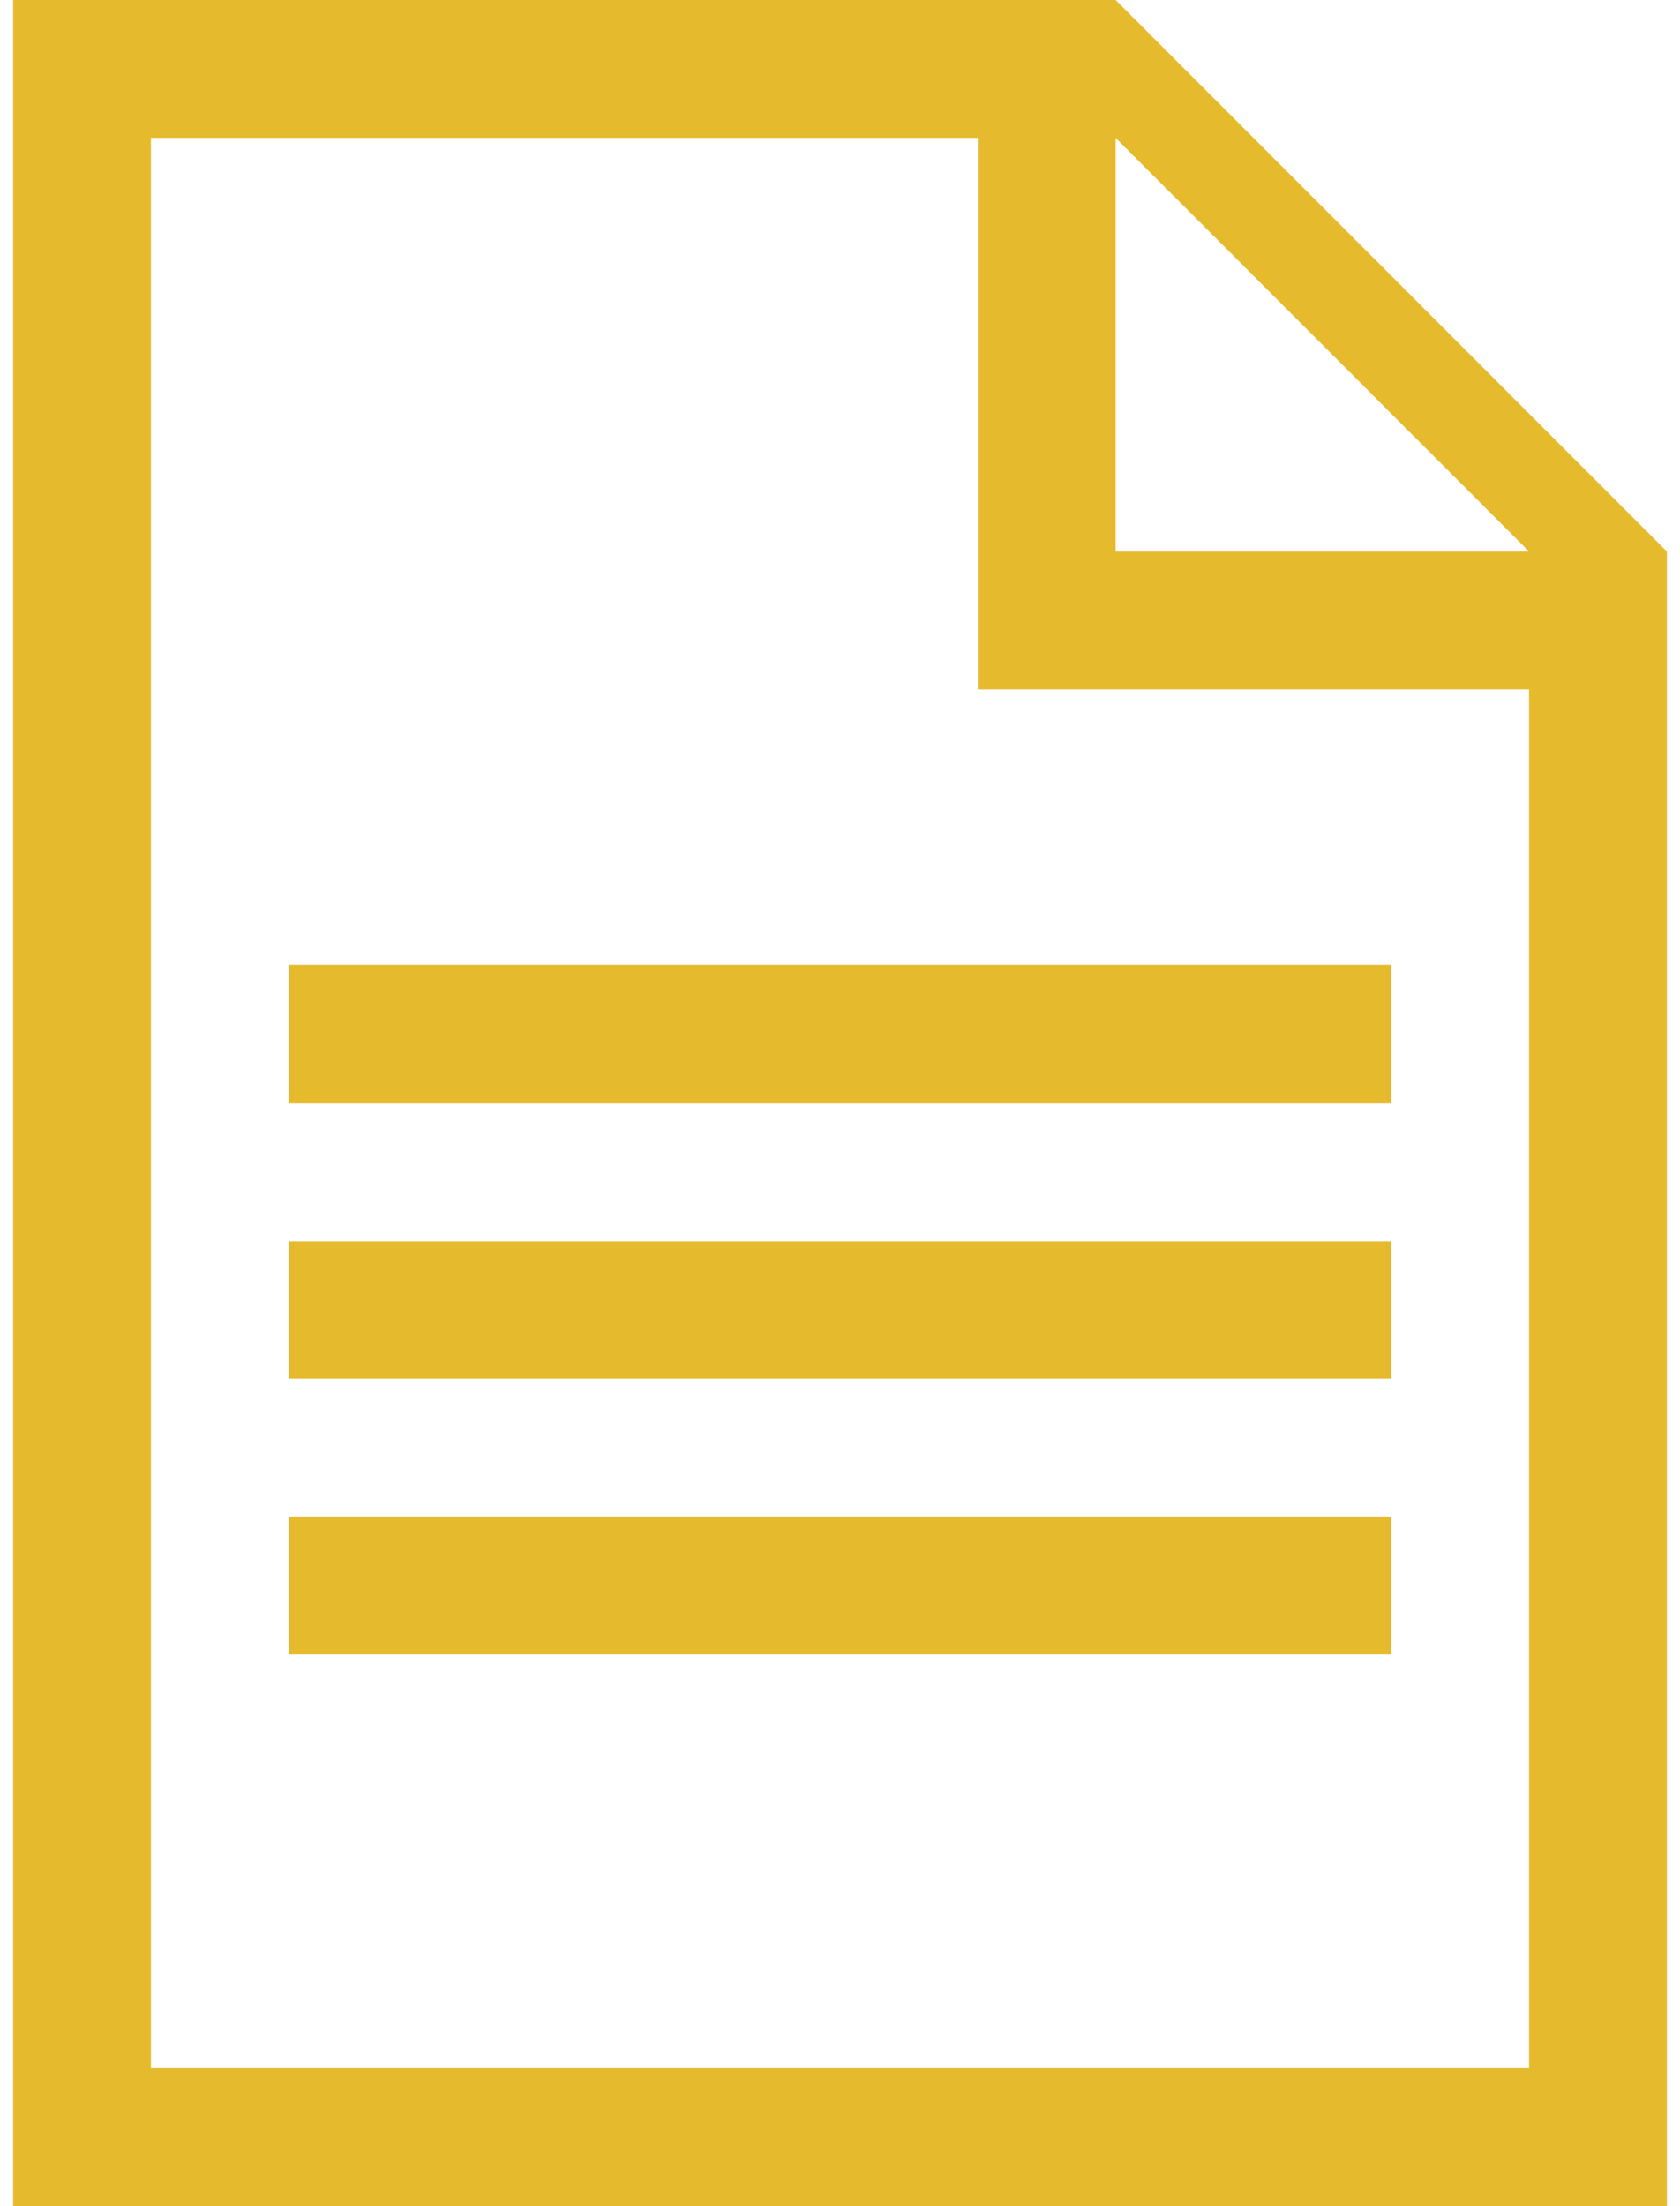 <svg width="32" height="42" viewBox="0 0 32 42" fill="none" xmlns="http://www.w3.org/2000/svg">
<g id="Group 390">
<path id="Vector" d="M21.25 0H0.25V42H31.75V10.5L21.25 0ZM18.625 13.125H29.125V39.375H2.875V2.625H18.625V13.125ZM21.25 10.5V2.625L29.125 10.5H21.25Z" fill="#E5BA2D"/>
<path id="Vector_2" d="M5.5 18.375H26.5V21H5.5V18.375Z" fill="#E5BA2D"/>
<path id="Vector_3" d="M5.5 23.625H26.5V26.25H5.5V23.625Z" fill="#E5BA2D"/>
<path id="Vector_4" d="M5.5 28.875H26.5V31.5H5.5V28.875Z" fill="#E5BA2D"/>
</g>
</svg>

